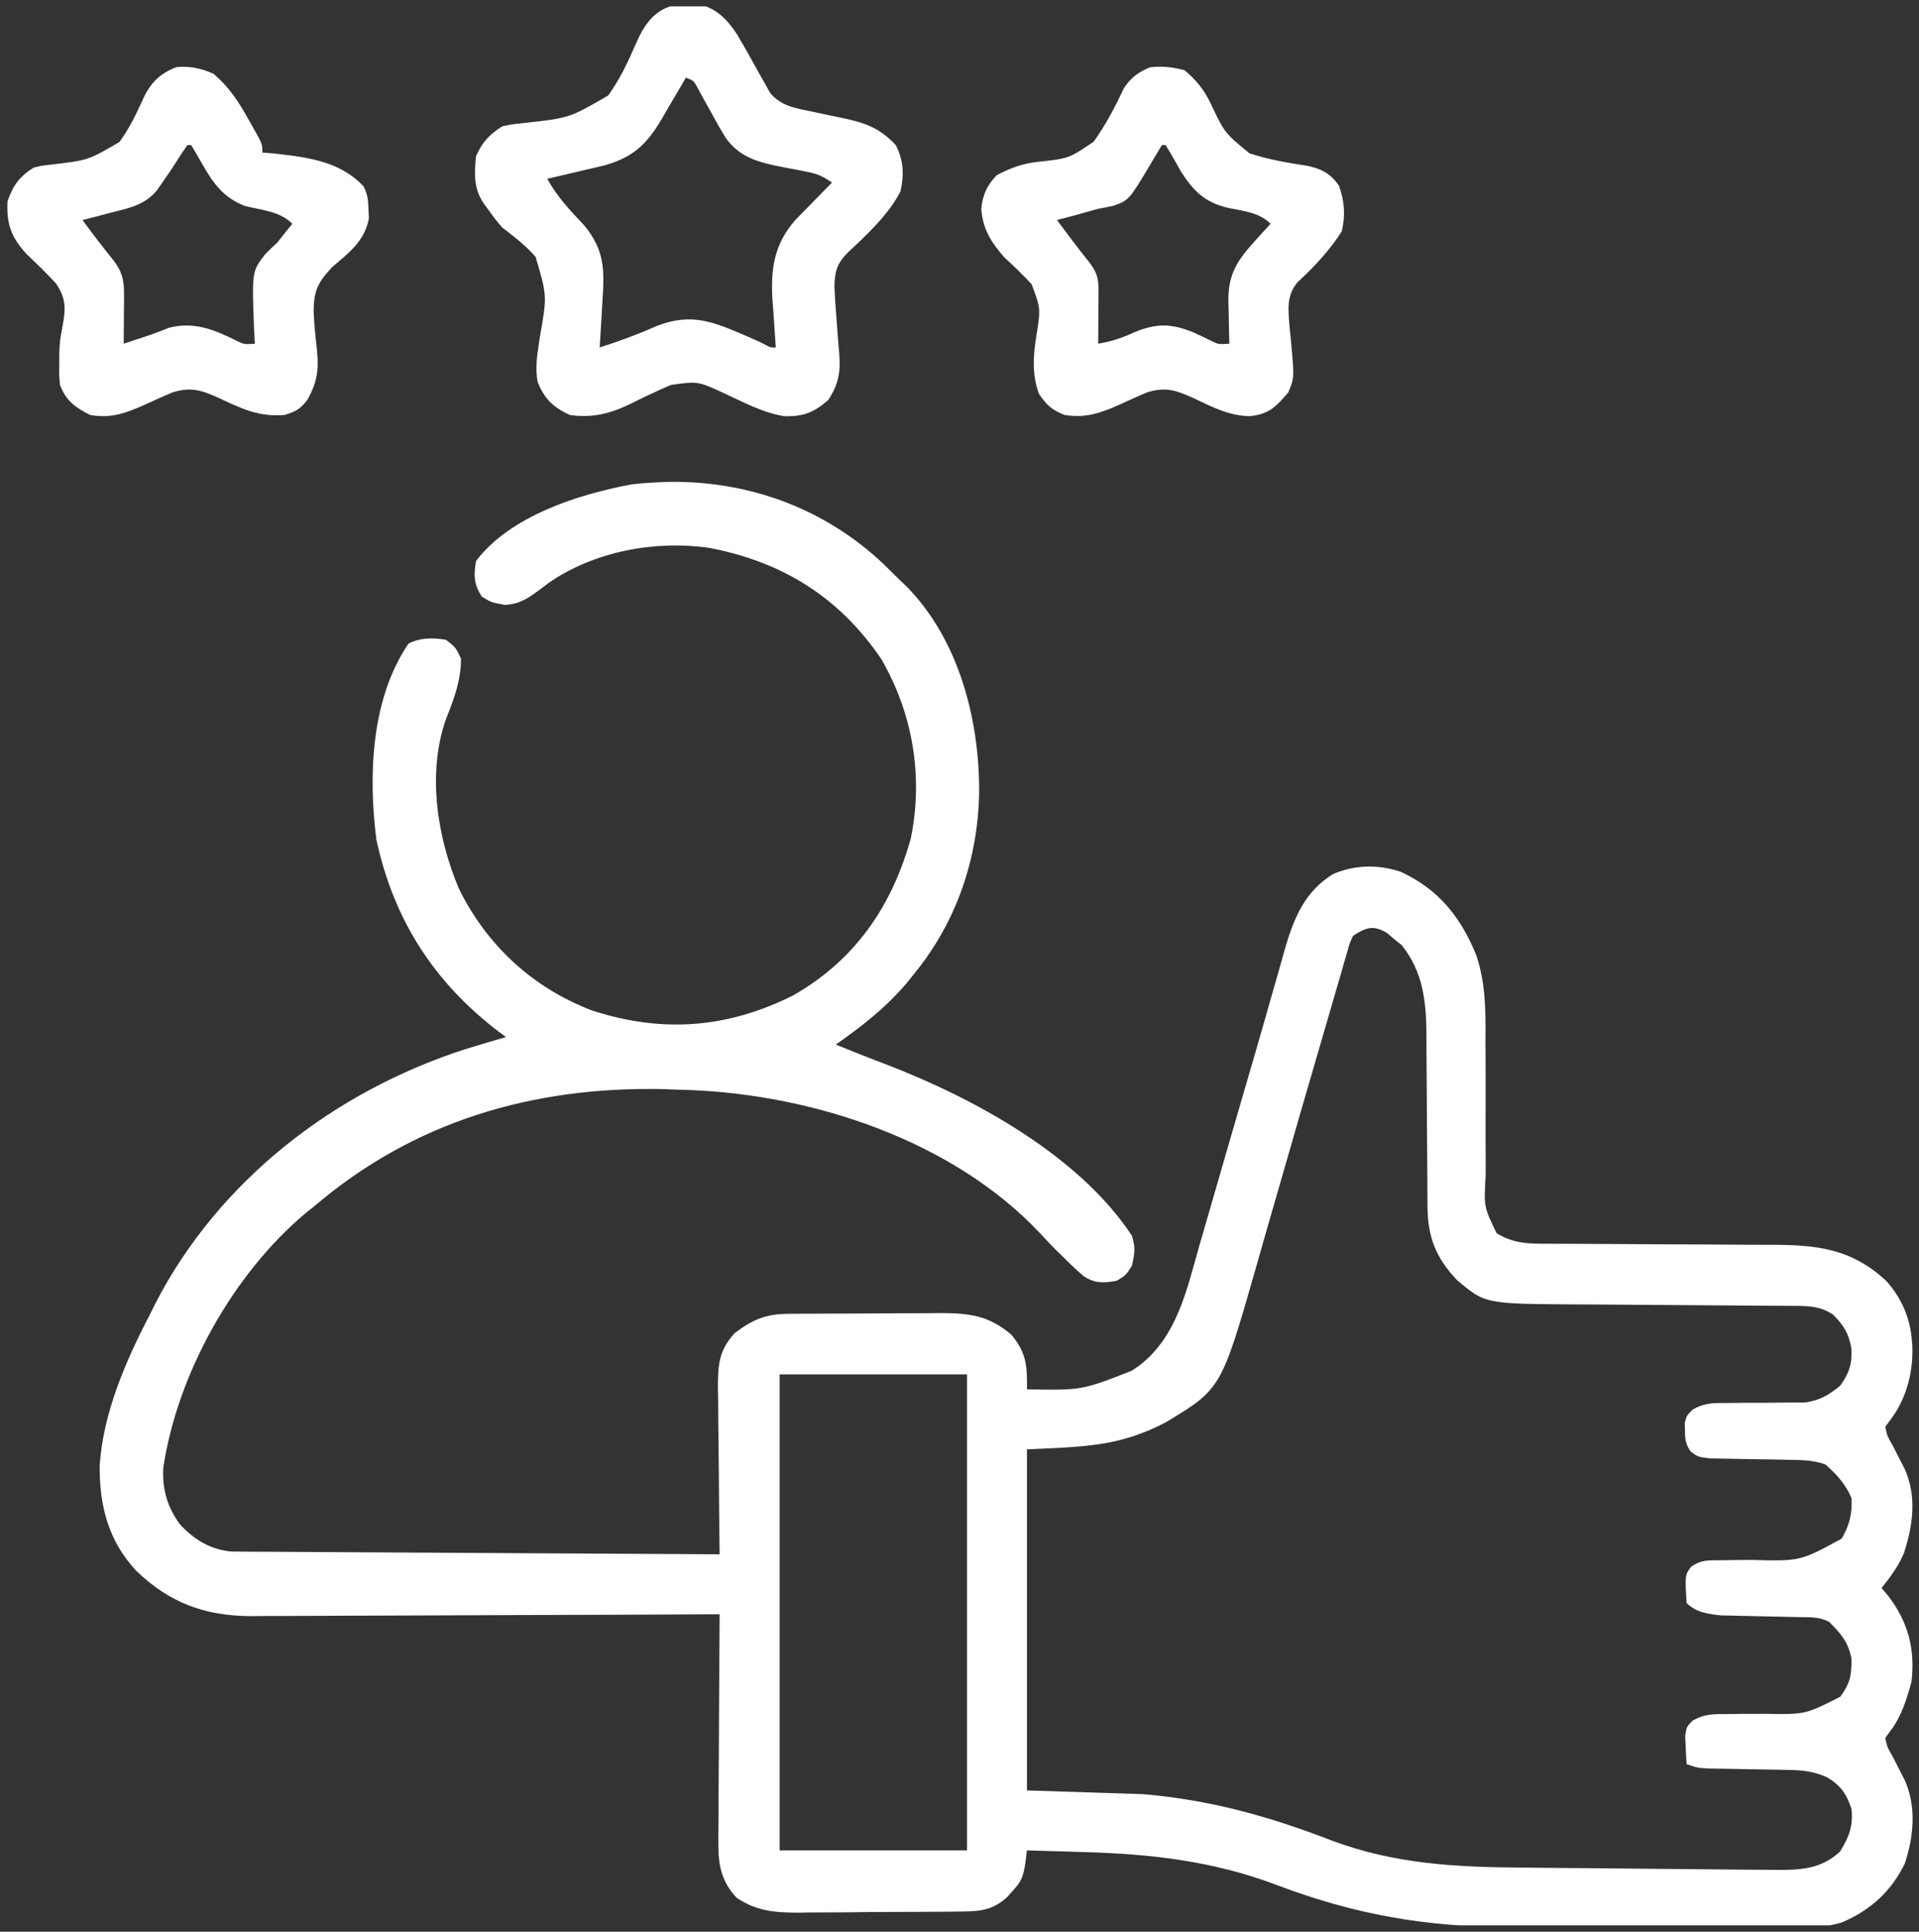<?xml version="1.0" encoding="UTF-8"?>
<svg xmlns="http://www.w3.org/2000/svg" width="150" height="151" viewBox="0 0 150 151" fill="none">
  <rect x="0" y="0" width="150" height="151" fill="#333333" stroke="none"/>
  <g clip-path="url(#clip0_342_1224)">
    <path d="M52.002 37.672C58.401 37.514 64.445 39.702 69.096 44.121C69.504 44.52 69.908 44.922 70.313 45.324C70.505 45.507 70.698 45.689 70.896 45.877C74.96 50.044 76.549 56.226 76.537 61.87C76.461 67.087 74.789 72.02 71.484 76.086C71.289 76.329 71.094 76.572 70.893 76.822C69.246 78.759 67.404 80.201 65.332 81.652C65.493 81.717 65.653 81.781 65.819 81.847C66.325 82.049 66.831 82.253 67.337 82.457C67.976 82.711 68.617 82.958 69.26 83.201C76.087 85.819 84.338 90.306 88.477 96.594C88.766 97.549 88.703 97.926 88.477 98.938C88.019 99.67 88.019 99.67 87.305 100.109C86.283 100.302 85.613 100.34 84.717 99.765C84.185 99.316 83.692 98.847 83.203 98.352C82.962 98.116 82.72 97.88 82.471 97.638C82.087 97.244 81.705 96.85 81.337 96.443C74.526 89.174 63.637 85.586 53.926 85.205C53.529 85.192 53.132 85.18 52.734 85.168C52.405 85.156 52.075 85.144 51.735 85.131C41.619 84.938 32.384 87.638 24.61 94.25C24.286 94.51 24.286 94.51 23.956 94.774C18.249 99.521 13.847 107.403 12.76 114.762C12.683 116.442 13.074 117.787 14.063 119.152C15.177 120.352 16.43 121.12 18.074 121.28C18.36 121.281 18.646 121.283 18.941 121.285C19.27 121.288 19.6 121.291 19.94 121.295C20.479 121.296 20.479 121.296 21.028 121.297C21.409 121.299 21.789 121.302 22.181 121.305C23.221 121.313 24.262 121.318 25.302 121.322C26.39 121.326 27.478 121.334 28.566 121.342C30.626 121.355 32.685 121.366 34.745 121.376C37.09 121.387 39.435 121.402 41.781 121.416C46.604 121.447 51.427 121.473 56.25 121.496C56.248 121.305 56.245 121.115 56.242 120.918C56.216 118.932 56.199 116.945 56.186 114.959C56.18 114.218 56.172 113.476 56.162 112.735C56.147 111.669 56.141 110.603 56.136 109.537C56.13 109.206 56.124 108.876 56.117 108.535C56.117 106.708 56.171 105.587 57.422 104.211C58.834 103.144 59.85 102.712 61.605 102.699C61.921 102.696 62.237 102.693 62.562 102.69C62.904 102.689 63.245 102.688 63.597 102.687C63.949 102.685 64.3 102.683 64.662 102.682C65.407 102.679 66.152 102.677 66.897 102.676C68.034 102.673 69.17 102.664 70.307 102.655C71.031 102.653 71.754 102.651 72.478 102.65C72.817 102.646 73.156 102.643 73.505 102.639C75.77 102.645 77.271 102.821 79.047 104.321C80.239 105.751 80.297 106.774 80.273 108.605C84.577 108.673 84.577 108.673 88.477 107.141C88.683 106.999 88.888 106.857 89.1 106.71C92.024 104.428 92.772 100.784 93.746 97.376C93.881 96.909 94.017 96.442 94.154 95.974C94.512 94.746 94.866 93.516 95.22 92.286C95.571 91.066 95.925 89.847 96.279 88.627C96.349 88.389 96.418 88.15 96.489 87.904C96.835 86.711 97.182 85.517 97.53 84.323C97.666 83.855 97.803 83.385 97.939 82.916C98.006 82.688 98.073 82.459 98.141 82.223C98.528 80.893 98.909 79.562 99.284 78.23C99.514 77.418 99.748 76.608 99.982 75.798C100.139 75.25 100.291 74.701 100.443 74.152C101.145 71.742 101.995 69.678 104.205 68.322C105.929 67.59 107.704 67.558 109.477 68.141C112.437 69.5 114.183 71.681 115.39 74.66C116.126 76.852 116.13 78.942 116.114 81.237C116.115 81.643 116.117 82.049 116.12 82.455C116.129 84.166 116.127 85.876 116.121 87.587C116.118 88.639 116.122 89.691 116.13 90.743C116.132 91.141 116.13 91.54 116.126 91.938C115.987 94.333 115.987 94.333 116.979 96.391C118.365 97.256 119.64 97.222 121.242 97.221C121.472 97.222 121.702 97.223 121.94 97.224C122.439 97.227 122.938 97.228 123.438 97.229C124.23 97.231 125.022 97.236 125.814 97.241C128.066 97.257 130.318 97.271 132.57 97.275C133.949 97.278 135.327 97.287 136.706 97.299C137.23 97.303 137.753 97.304 138.277 97.303C141.937 97.3 144.665 97.55 147.443 100.13C148.543 101.359 149.253 102.856 149.414 104.504C149.442 104.782 149.442 104.782 149.47 105.066C149.585 107.162 149.041 109.32 147.752 111.003C147.56 111.266 147.56 111.266 147.363 111.535C147.512 112.241 147.512 112.241 147.949 113C148.152 113.396 148.353 113.793 148.554 114.19C148.654 114.381 148.754 114.572 148.857 114.768C149.843 116.915 149.538 119.202 148.828 121.386C148.385 122.438 147.784 123.245 147.07 124.133C147.246 124.338 147.421 124.544 147.601 124.755C149.166 126.812 149.704 128.908 149.414 131.457C149.037 132.836 148.628 134.176 147.752 135.319C147.624 135.495 147.496 135.671 147.363 135.852C147.512 136.557 147.512 136.557 147.949 137.316C148.152 137.713 148.353 138.109 148.554 138.507C148.654 138.697 148.754 138.888 148.857 139.085C149.809 141.158 149.601 143.528 148.896 145.649C147.84 147.845 146.219 149.303 144.013 150.252C142.727 150.676 141.481 150.661 140.137 150.647C139.686 150.649 139.686 150.649 139.225 150.652C138.236 150.655 137.247 150.651 136.258 150.645C135.564 150.645 134.871 150.646 134.177 150.647C132.724 150.647 131.271 150.643 129.818 150.637C127.969 150.628 126.119 150.629 124.27 150.633C122.837 150.635 121.403 150.633 119.97 150.629C119.289 150.628 118.608 150.628 117.927 150.629C111.476 150.635 105.885 149.652 99.851 147.366C94.808 145.458 89.992 144.92 84.631 144.769C84.207 144.756 83.783 144.743 83.359 144.73C82.33 144.699 81.302 144.67 80.273 144.641C80.233 144.966 80.192 145.291 80.15 145.627C79.983 146.677 79.857 147.051 79.157 147.808C79.01 147.973 78.863 148.138 78.711 148.308C77.647 149.253 76.746 149.403 75.341 149.418C74.997 149.423 74.653 149.427 74.298 149.432C73.742 149.434 73.742 149.434 73.174 149.437C72.791 149.44 72.408 149.442 72.013 149.445C71.202 149.45 70.392 149.452 69.581 149.453C68.547 149.454 67.514 149.465 66.48 149.479C65.489 149.49 64.497 149.49 63.506 149.492C63.137 149.498 62.768 149.503 62.388 149.509C60.532 149.5 59.15 149.393 57.586 148.35C56.381 147.067 56.141 145.789 56.15 144.077C56.15 143.883 56.15 143.688 56.15 143.488C56.151 142.85 56.157 142.213 56.164 141.576C56.166 141.132 56.167 140.688 56.168 140.243C56.171 139.079 56.18 137.914 56.19 136.75C56.199 135.56 56.203 134.37 56.207 133.179C56.217 130.847 56.232 128.516 56.25 126.184C56.049 126.185 55.848 126.186 55.641 126.187C50.743 126.213 45.845 126.232 40.947 126.244C38.578 126.25 36.209 126.259 33.84 126.272C31.775 126.284 29.709 126.291 27.643 126.294C26.55 126.295 25.457 126.299 24.365 126.308C23.142 126.317 21.919 126.317 20.696 126.317C20.158 126.323 20.158 126.323 19.61 126.329C16.002 126.312 13.237 125.285 10.64 122.778C8.464 120.434 7.765 117.686 7.791 114.556C8.063 110.431 9.831 106.371 11.719 102.746C11.857 102.469 11.995 102.191 12.136 101.905C17.1 92.272 26.134 85.315 36.358 82.015C37.419 81.686 38.483 81.371 39.551 81.066C39.388 80.946 39.225 80.825 39.056 80.7C33.958 76.842 30.765 71.907 29.418 65.616C28.783 60.611 28.997 54.619 31.934 50.305C32.877 49.833 33.843 49.839 34.863 50.012C35.614 50.598 35.614 50.598 36.035 51.477C36.035 53.21 35.483 54.649 34.845 56.249C33.382 60.48 34.174 65.454 35.87 69.464C38.068 73.912 41.611 77.19 46.252 78.979C51.745 80.768 56.84 80.393 62 77.807C66.84 75.049 69.724 70.833 71.192 65.539C72.186 60.701 71.351 55.763 68.88 51.506C65.609 46.697 61.19 43.93 55.48 42.835C51.239 42.201 46.417 43.099 42.865 45.582C42.617 45.769 42.37 45.956 42.114 46.148C41.21 46.814 40.576 47.229 39.441 47.283C38.379 47.082 38.379 47.082 37.647 46.624C37.028 45.62 37.024 45.019 37.207 43.859C39.883 40.321 45.204 38.642 49.367 37.863C50.245 37.75 51.118 37.714 52.002 37.672ZM105.762 73.156C105.487 73.74 105.487 73.74 105.301 74.438C105.222 74.707 105.142 74.976 105.06 75.253C104.976 75.549 104.892 75.844 104.805 76.149C104.714 76.459 104.623 76.769 104.53 77.088C104.333 77.761 104.137 78.435 103.943 79.109C103.636 80.175 103.325 81.24 103.012 82.305C102.05 85.592 101.101 88.882 100.157 92.173C99.77 93.521 99.38 94.868 98.99 96.215C98.719 97.158 98.452 98.102 98.185 99.046C95.458 108.564 95.458 108.564 91.115 111.186C87.433 113.103 84.713 113.082 80.273 113.293C80.273 122.091 80.273 130.889 80.273 139.953C83.271 140.05 86.268 140.147 89.356 140.246C94.639 140.701 99.187 141.976 104.11 143.874C108.983 145.697 113.753 145.952 118.902 145.983C119.534 145.989 120.165 145.996 120.797 146.003C122.11 146.017 123.424 146.028 124.737 146.036C126.417 146.047 128.097 146.065 129.777 146.085C131.077 146.099 132.377 146.111 133.677 146.121C134.297 146.127 134.917 146.133 135.536 146.14C136.4 146.149 137.265 146.155 138.129 146.159C138.382 146.163 138.635 146.166 138.896 146.17C140.796 146.173 142.351 146.084 143.811 144.751C144.532 143.605 144.857 142.771 144.727 141.418C144.34 140.219 143.872 139.556 142.781 138.908C141.674 138.436 140.87 138.368 139.67 138.349C139.473 138.344 139.275 138.34 139.073 138.335C138.449 138.321 137.825 138.313 137.201 138.305C136.574 138.294 135.947 138.283 135.32 138.269C134.754 138.258 134.187 138.25 133.621 138.242C132.715 138.195 132.715 138.195 131.836 137.902C131.804 137.433 131.782 136.963 131.763 136.492C131.749 136.231 131.736 135.969 131.722 135.699C131.836 134.973 131.836 134.973 132.306 134.495C133.235 133.964 133.906 133.986 134.973 133.985C135.356 133.98 135.74 133.975 136.135 133.97C136.741 133.967 137.346 133.966 137.952 133.966C141.12 134.018 141.12 134.018 143.848 132.629C144.613 131.577 144.727 131.005 144.727 129.699C144.502 128.386 143.899 127.7 142.969 126.77C142.13 126.35 141.391 126.423 140.455 126.404C140.063 126.395 139.671 126.385 139.279 126.375C138.662 126.361 138.044 126.348 137.427 126.337C136.831 126.325 136.235 126.31 135.639 126.295C135.282 126.287 134.925 126.28 134.558 126.272C133.561 126.181 132.572 126.041 131.836 125.305C131.698 123.159 131.698 123.159 132.164 122.492C132.966 121.895 133.596 121.969 134.587 121.963C135.144 121.953 135.144 121.953 135.712 121.944C136.105 121.94 136.497 121.938 136.89 121.936C140.721 122.038 140.721 122.038 143.958 120.269C144.566 119.216 144.791 118.318 144.727 117.102C144.256 116.013 143.566 115.243 142.676 114.465C141.655 114.125 140.832 114.125 139.755 114.11C139.348 114.102 138.941 114.093 138.534 114.085C137.894 114.073 137.254 114.062 136.613 114.054C135.994 114.046 135.375 114.033 134.757 114.019C134.386 114.013 134.016 114.007 133.634 114.001C132.715 113.879 132.715 113.879 132.156 113.466C131.758 112.887 131.709 112.528 131.708 111.828C131.702 111.629 131.697 111.429 131.691 111.224C131.836 110.656 131.836 110.656 132.304 110.188C133.253 109.635 133.952 109.669 135.047 109.669C135.449 109.664 135.851 109.658 136.253 109.653C136.883 109.65 137.512 109.649 138.141 109.65C138.752 109.649 139.362 109.641 139.973 109.632C140.519 109.631 140.519 109.631 141.075 109.63C142.279 109.457 142.906 109.068 143.848 108.313C144.554 107.311 144.799 106.569 144.708 105.365C144.509 104.234 144.095 103.555 143.262 102.746C142.204 102.041 141.144 102.074 139.915 102.076C139.589 102.073 139.589 102.073 139.256 102.07C138.785 102.066 138.313 102.063 137.841 102.062C137.092 102.059 136.343 102.053 135.594 102.046C133.999 102.032 132.405 102.023 130.811 102.014C128.97 102.003 127.13 101.991 125.289 101.974C124.556 101.968 123.824 101.966 123.091 101.963C116.076 101.918 116.076 101.918 113.873 100.045C112.197 98.275 111.587 96.638 111.58 94.227C111.577 93.687 111.577 93.687 111.573 93.136C111.573 92.945 111.572 92.753 111.572 92.555C111.57 91.951 111.565 91.347 111.56 90.744C111.544 89.027 111.53 87.31 111.526 85.593C111.523 84.541 111.514 83.49 111.502 82.438C111.497 81.847 111.497 81.257 111.498 80.667C111.465 78.13 111.191 75.919 109.57 73.886C109.28 73.652 109.28 73.652 108.984 73.413C108.694 73.167 108.694 73.167 108.399 72.916C107.334 72.288 106.745 72.501 105.762 73.156ZM60.938 107.434C60.938 119.712 60.938 131.99 60.938 144.641C65.772 144.641 70.606 144.641 75.586 144.641C75.586 132.362 75.586 120.084 75.586 107.434C70.752 107.434 65.918 107.434 60.938 107.434Z" fill="white"></path>
    <path d="M53.76 0.317C54.023 0.313 54.285 0.309 54.556 0.305C55.979 0.645 56.78 1.447 57.574 2.625C58.19 3.658 58.772 4.708 59.352 5.761C59.498 6.017 59.644 6.273 59.794 6.537C59.923 6.77 60.051 7.003 60.183 7.243C61.028 8.307 62.257 8.474 63.536 8.736C63.934 8.823 63.934 8.823 64.339 8.911C64.889 9.028 65.44 9.143 65.992 9.254C67.716 9.636 68.801 10.037 70.019 11.34C70.635 12.544 70.676 13.659 70.386 14.965C69.446 16.781 67.759 18.35 66.28 19.734C65.427 20.579 65.243 21.244 65.222 22.399C65.257 23.223 65.317 24.043 65.381 24.865C65.417 25.327 65.451 25.79 65.483 26.253C65.516 26.715 65.554 27.177 65.598 27.638C65.707 29.093 65.566 29.996 64.746 31.262C63.64 32.239 62.812 32.565 61.336 32.534C59.639 32.288 58.078 31.412 56.53 30.708C54.542 29.795 54.542 29.795 52.441 30.09C51.338 30.56 50.261 31.08 49.188 31.615C47.622 32.353 46.267 32.689 44.531 32.434C43.251 31.841 42.57 31.198 42.035 29.883C41.789 28.706 42.026 27.576 42.19 26.396C42.769 23.131 42.769 23.131 41.867 20.083C41.099 19.191 40.188 18.502 39.258 17.785C38.66 17.081 38.66 17.081 38.196 16.43C38.065 16.251 37.934 16.072 37.8 15.888C37.016 14.721 37.074 13.588 37.207 12.219C37.688 11.112 38.247 10.515 39.258 9.875C40.034 9.711 40.034 9.711 40.915 9.621C44.516 9.225 44.516 9.225 47.547 7.458C48.458 6.179 49.098 4.83 49.718 3.392C50.523 1.526 51.575 0.285 53.76 0.317ZM53.613 6.066C53.525 6.22 53.436 6.374 53.345 6.532C52.938 7.234 52.525 7.932 52.112 8.63C51.973 8.872 51.834 9.113 51.691 9.362C50.513 11.336 49.43 12.325 47.179 12.947C46.651 13.074 46.123 13.197 45.593 13.317C45.322 13.382 45.05 13.447 44.77 13.513C44.105 13.671 43.44 13.825 42.773 13.976C43.556 15.383 44.554 16.45 45.657 17.61C47.336 19.632 47.244 21.23 47.076 23.754C47.059 24.082 47.041 24.409 47.022 24.747C46.977 25.551 46.928 26.356 46.875 27.16C48.423 26.665 49.909 26.115 51.398 25.457C54.141 24.41 55.866 25.203 58.466 26.318C58.816 26.476 59.167 26.634 59.529 26.796C60.246 27.18 60.246 27.18 60.645 27.16C60.624 26.901 60.624 26.901 60.604 26.637C60.545 25.841 60.494 25.045 60.443 24.249C60.422 23.977 60.4 23.706 60.379 23.427C60.233 20.991 60.519 19.101 62.149 17.216C62.492 16.859 62.839 16.505 63.19 16.155C63.367 15.972 63.545 15.788 63.728 15.599C64.161 15.152 64.6 14.71 65.039 14.27C64.234 13.733 63.888 13.582 62.983 13.411C62.755 13.366 62.528 13.32 62.294 13.273C61.821 13.181 61.347 13.091 60.873 13.003C59.183 12.659 57.787 12.256 56.729 10.783C56.327 10.131 55.955 9.469 55.591 8.795C55.34 8.341 55.089 7.888 54.836 7.436C54.727 7.237 54.618 7.037 54.507 6.831C54.224 6.31 54.224 6.31 53.613 6.066Z" fill="white"></path>
    <path d="M92.578 5.481C93.5 6.248 94.104 6.994 94.621 8.062C95.72 10.388 95.72 10.388 97.656 11.978C99.146 12.48 100.663 12.721 102.211 12.968C103.31 13.198 104.045 13.599 104.669 14.534C105.094 15.756 105.177 16.811 104.883 18.078C103.928 19.58 102.724 20.86 101.419 22.064C100.532 23.138 100.7 24.206 100.799 25.537C100.83 25.837 100.86 26.137 100.891 26.446C101.179 29.553 101.179 29.553 100.686 30.696C99.726 31.802 99.174 32.394 97.665 32.53C96.013 32.495 94.684 31.779 93.217 31.086C91.898 30.495 91.085 30.228 89.648 30.676C88.97 30.96 88.299 31.26 87.634 31.573C86.084 32.268 84.906 32.712 83.203 32.434C82.198 32.032 81.822 31.676 81.207 30.786C80.656 29.219 80.752 27.811 81.021 26.182C81.345 24.114 81.345 24.114 80.636 22.216C79.959 21.482 79.252 20.804 78.516 20.129C77.491 18.978 76.802 17.875 76.702 16.317C76.803 15.267 77.171 14.418 77.93 13.684C79.023 13.115 79.934 12.777 81.157 12.648C83.547 12.388 83.547 12.388 85.485 11.078C86.419 9.775 87.158 8.377 87.834 6.925C88.344 6.1 88.996 5.629 89.886 5.261C90.861 5.149 91.624 5.246 92.578 5.481ZM90.82 11.34C90.537 11.81 90.254 12.28 89.976 12.754C88.261 15.635 88.261 15.635 87.048 16.082C86.648 16.173 86.245 16.251 85.84 16.32C85.253 16.482 84.667 16.647 84.082 16.815C83.594 16.944 83.106 17.073 82.617 17.199C83.416 18.272 84.214 19.343 85.052 20.385C85.744 21.256 85.876 21.715 85.868 22.805C85.867 23.041 85.867 23.277 85.865 23.52C85.863 23.766 85.861 24.013 85.858 24.267C85.857 24.516 85.855 24.765 85.854 25.021C85.851 25.637 85.845 26.252 85.84 26.867C86.889 26.692 87.751 26.397 88.715 25.952C90.432 25.256 91.574 25.287 93.278 25.98C93.734 26.186 94.187 26.398 94.635 26.621C95.245 26.924 95.245 26.924 96.094 26.867C96.084 26.503 96.073 26.14 96.063 25.765C96.055 25.284 96.046 24.803 96.039 24.322C96.031 24.083 96.024 23.844 96.016 23.597C95.99 21.381 96.719 20.345 98.199 18.719C98.409 18.488 98.619 18.256 98.835 18.017C98.993 17.844 99.153 17.671 99.316 17.492C98.421 16.597 97.208 16.506 95.998 16.251C94.201 15.823 93.352 14.998 92.354 13.486C92.138 13.103 92.138 13.103 91.919 12.713C91.657 12.251 91.391 11.792 91.113 11.34C91.016 11.34 90.92 11.34 90.82 11.34Z" fill="white"></path>
    <path d="M16.699 5.773C17.914 6.818 18.666 7.961 19.427 9.344C19.533 9.528 19.638 9.712 19.746 9.902C20.508 11.258 20.508 11.258 20.508 11.926C20.87 11.956 21.233 11.986 21.607 12.017C24.171 12.313 26.584 12.63 28.418 14.562C28.751 15.228 28.779 15.653 28.802 16.394C28.819 16.722 28.819 16.722 28.836 17.057C28.536 18.806 27.268 19.775 25.983 20.861C24.869 22.036 24.522 22.71 24.516 24.336C24.554 25.198 24.626 26.045 24.726 26.902C24.933 28.669 24.902 29.695 24.023 31.262C23.432 32.001 23.19 32.126 22.266 32.434C20.231 32.618 18.849 31.926 17.059 31.086C15.737 30.497 14.915 30.227 13.477 30.676C12.799 30.96 12.127 31.26 11.462 31.573C9.909 32.267 8.735 32.738 7.031 32.434C5.848 31.82 5.166 31.332 4.688 30.09C4.62 29.33 4.62 29.33 4.633 28.479C4.634 28.168 4.635 27.857 4.636 27.537C4.688 26.574 4.688 26.574 4.858 25.676C5.12 24.23 5.229 23.43 4.389 22.173C3.64 21.355 2.856 20.598 2.051 19.836C0.854 18.499 0.504 17.515 0.586 15.734C1.031 14.469 1.516 13.811 2.637 13.098C3.288 12.943 3.288 12.943 3.994 12.867C6.894 12.528 6.894 12.528 9.339 11.097C10.091 10.062 10.629 8.969 11.151 7.805C11.729 6.52 12.448 5.761 13.789 5.249C14.806 5.138 15.78 5.353 16.699 5.773ZM14.649 11.34C14.215 11.957 13.814 12.593 13.408 13.228C13.237 13.475 13.066 13.722 12.891 13.977C12.683 14.279 12.475 14.581 12.26 14.892C11.33 15.989 10.201 16.244 8.844 16.577C8.498 16.67 8.498 16.67 8.144 16.764C7.579 16.915 7.013 17.058 6.445 17.199C7.638 18.803 7.638 18.803 8.881 20.367C9.569 21.26 9.705 21.967 9.697 23.062C9.696 23.284 9.695 23.506 9.694 23.734C9.691 23.965 9.689 24.195 9.686 24.432C9.685 24.666 9.684 24.899 9.682 25.14C9.679 25.716 9.674 26.291 9.668 26.867C9.838 26.811 10.008 26.754 10.183 26.696C10.658 26.537 11.134 26.38 11.61 26.224C12.147 26.042 12.677 25.837 13.202 25.622C15.165 25.121 16.72 25.755 18.463 26.621C19.073 26.924 19.073 26.924 19.922 26.867C19.891 26.305 19.891 26.305 19.86 25.732C19.687 21.216 19.687 21.216 20.728 19.873C21.036 19.558 21.353 19.252 21.68 18.957C21.909 18.667 22.139 18.377 22.375 18.078C22.533 17.885 22.69 17.691 22.852 17.492C21.877 16.517 20.499 16.43 19.184 16.113C17.453 15.47 16.629 14.28 15.747 12.713C15.486 12.251 15.219 11.792 14.941 11.34C14.845 11.34 14.748 11.34 14.649 11.34Z" fill="white"></path>
  </g>
  <defs>
    <clipPath id="clip0_342_1224">
      <rect width="150" height="150" fill="white" transform="translate(0 0.5)"></rect>
    </clipPath>
  </defs>
</svg>
